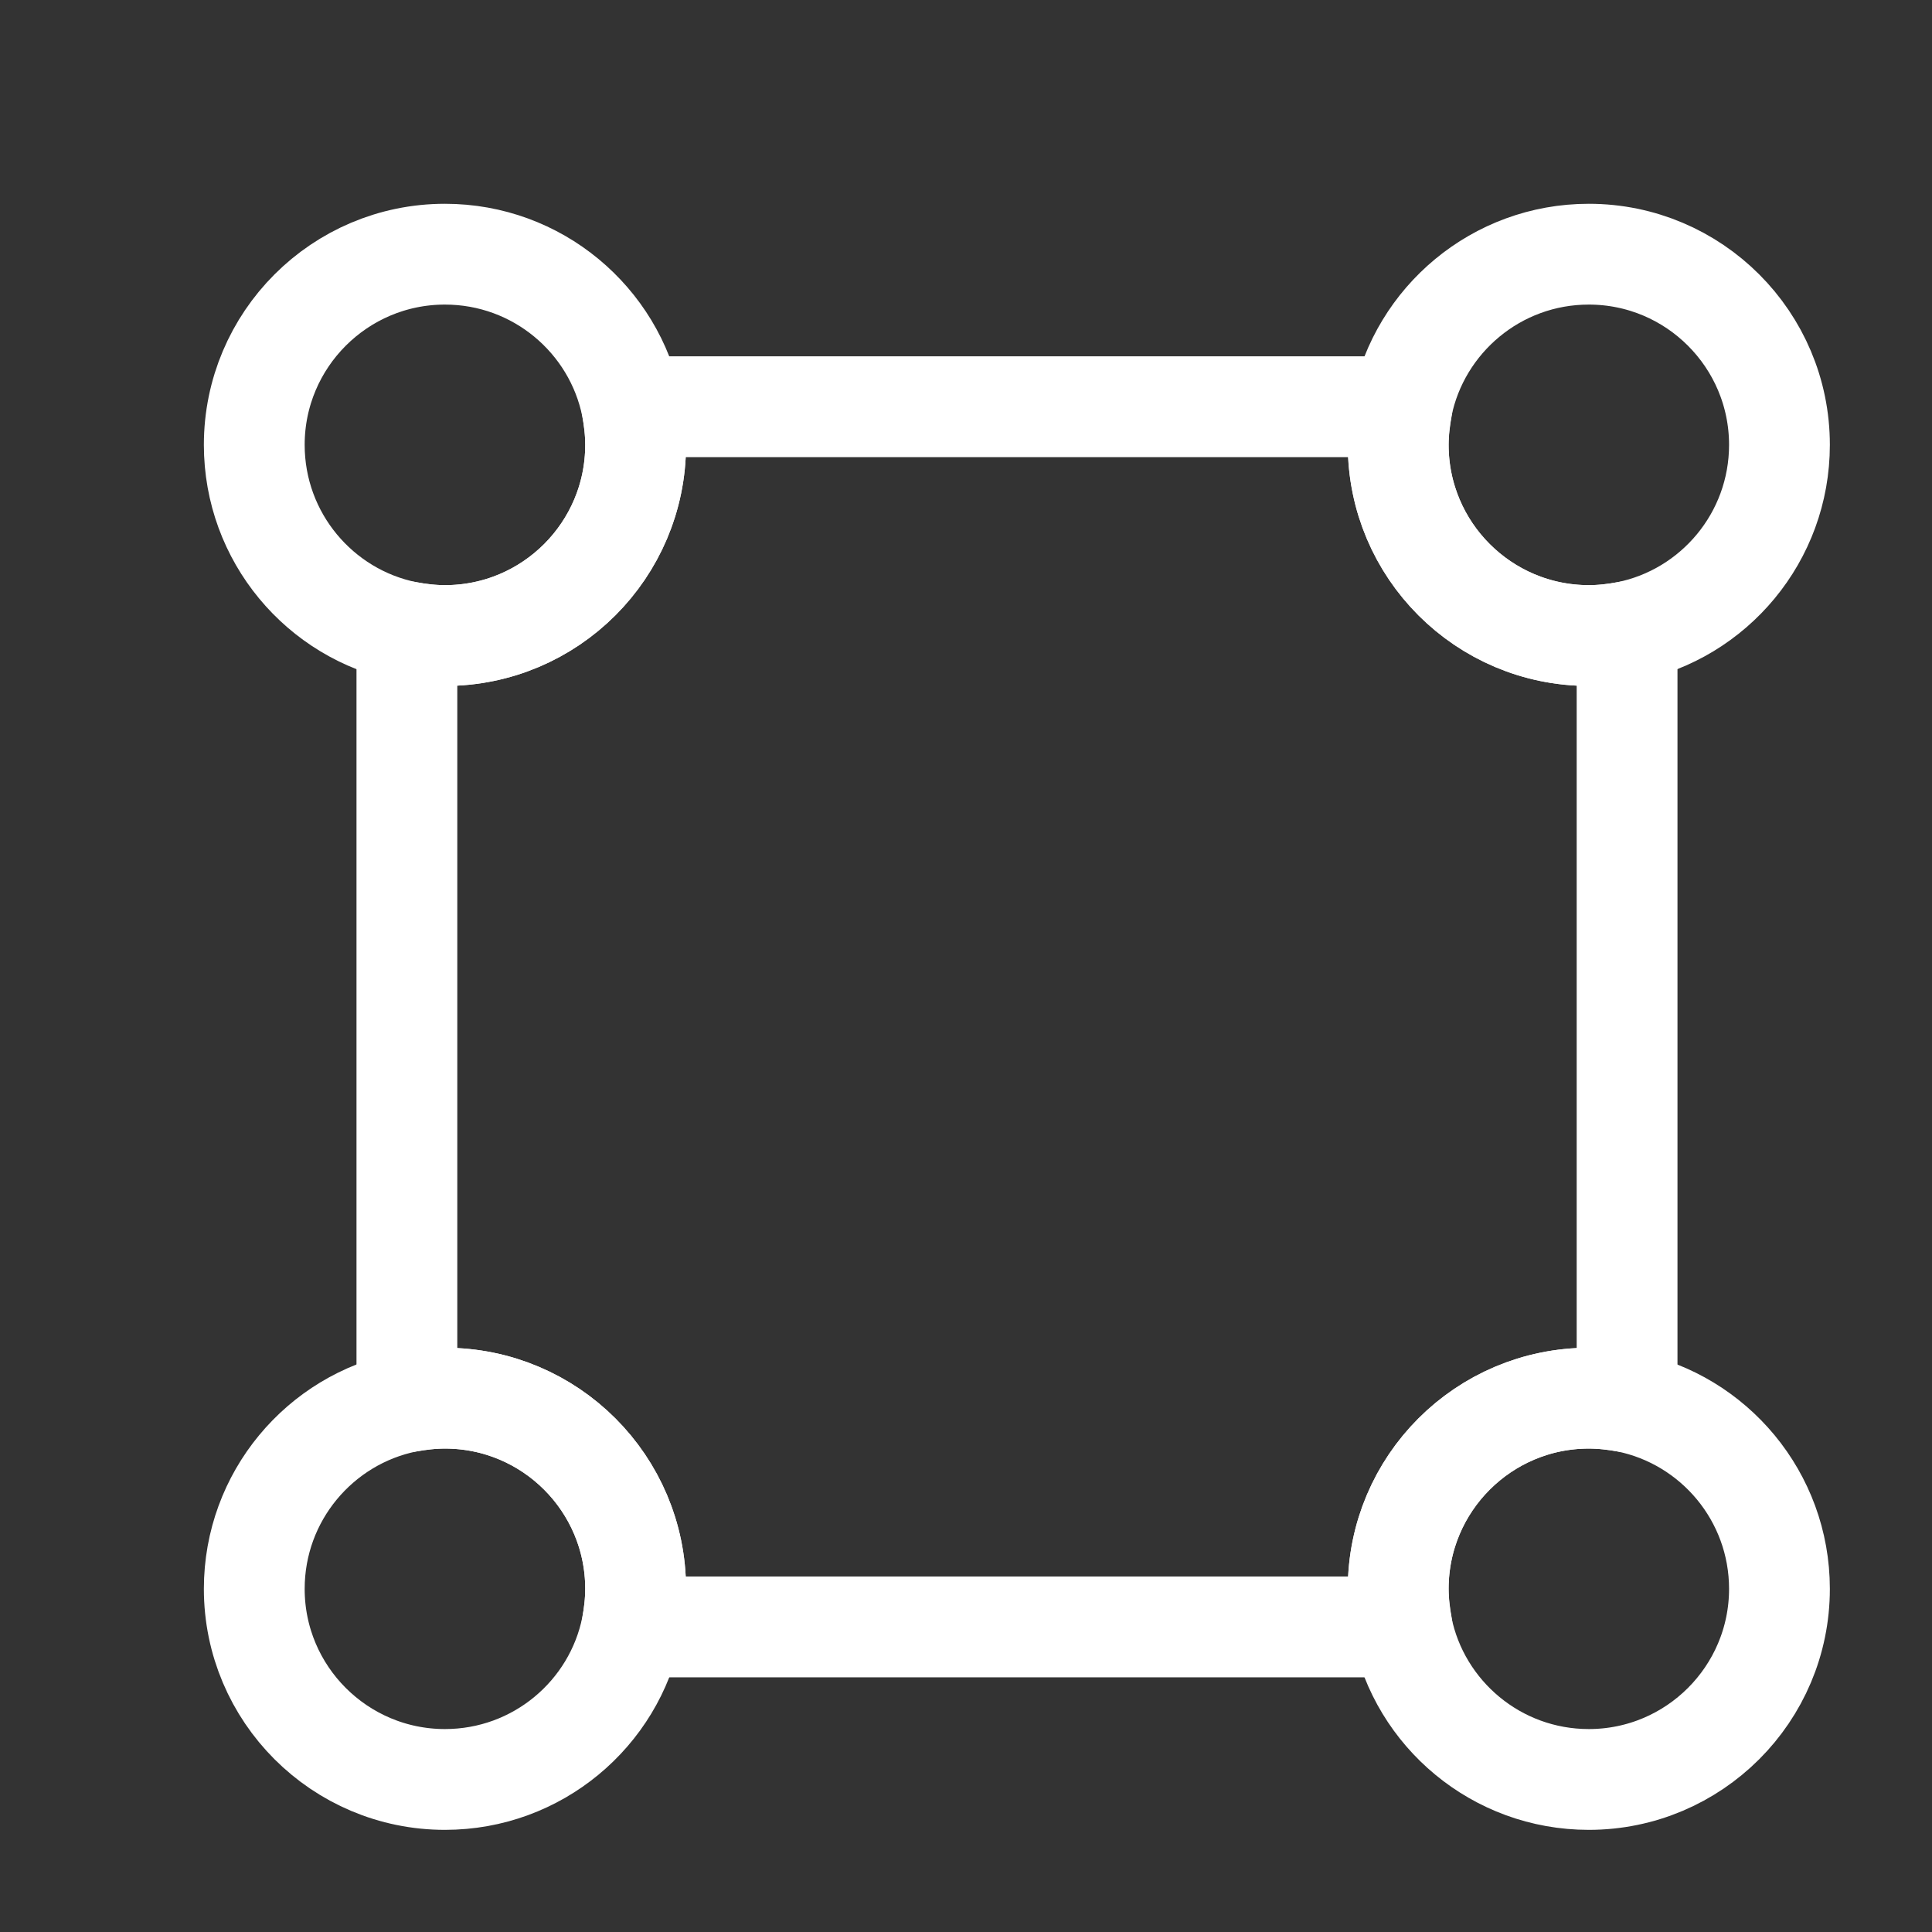 <svg width="23" height="23" viewBox="0 0 23 23" fill="none" xmlns="http://www.w3.org/2000/svg">
<rect x="0" y="0" width="23" height="23" fill="#333333" stroke="none"/>
<path d="M19.37 7.52V16.69C19.225 16.663 19.07 16.645 18.916 16.645C17.663 16.645 16.646 17.662 16.646 18.914C16.646 19.069 16.665 19.223 16.692 19.368H7.522C7.549 19.223 7.567 19.069 7.567 18.914C7.567 17.662 6.551 16.645 5.298 16.645C5.143 16.645 4.989 16.663 4.844 16.69V7.52C4.989 7.548 5.143 7.566 5.298 7.566C6.551 7.566 7.567 6.549 7.567 5.296C7.567 5.142 7.549 4.987 7.522 4.842H16.692C16.665 4.987 16.646 5.142 16.646 5.296C16.646 6.549 17.663 7.566 18.916 7.566C19.07 7.566 19.225 7.548 19.37 7.52Z" stroke="white" stroke-width="1.2" stroke-linecap="round" stroke-linejoin="round"/>
<path d="M7.567 5.296C7.567 6.549 6.55 7.566 5.297 7.566C5.143 7.566 4.988 7.548 4.843 7.52C3.808 7.312 3.027 6.395 3.027 5.296C3.027 4.043 4.044 3.026 5.297 3.026C6.396 3.026 7.313 3.807 7.521 4.842C7.549 4.987 7.567 5.142 7.567 5.296Z" stroke="white" stroke-width="1.2" stroke-linecap="round" stroke-linejoin="round"/>
<path d="M21.184 5.296C21.184 6.395 20.403 7.312 19.368 7.52C19.223 7.548 19.069 7.566 18.914 7.566C17.661 7.566 16.645 6.549 16.645 5.296C16.645 5.142 16.663 4.987 16.69 4.842C16.899 3.807 17.816 3.026 18.914 3.026C20.167 3.026 21.184 4.043 21.184 5.296Z" stroke="white" stroke-width="1.2" stroke-linecap="round" stroke-linejoin="round"/>
<path d="M7.567 18.915C7.567 19.069 7.549 19.223 7.521 19.369C7.313 20.404 6.396 21.184 5.297 21.184C4.044 21.184 3.027 20.167 3.027 18.915C3.027 17.816 3.808 16.899 4.843 16.69C4.988 16.663 5.143 16.645 5.297 16.645C6.55 16.645 7.567 17.662 7.567 18.915Z" stroke="white" stroke-width="1.2" stroke-linecap="round" stroke-linejoin="round"/>
<path d="M21.184 18.915C21.184 20.167 20.167 21.184 18.914 21.184C17.816 21.184 16.899 20.404 16.69 19.369C16.663 19.223 16.645 19.069 16.645 18.915C16.645 17.662 17.661 16.645 18.914 16.645C19.069 16.645 19.223 16.663 19.368 16.69C20.403 16.899 21.184 17.816 21.184 18.915Z" stroke="white" stroke-width="1.2" stroke-linecap="round" stroke-linejoin="round"/>
</svg>
